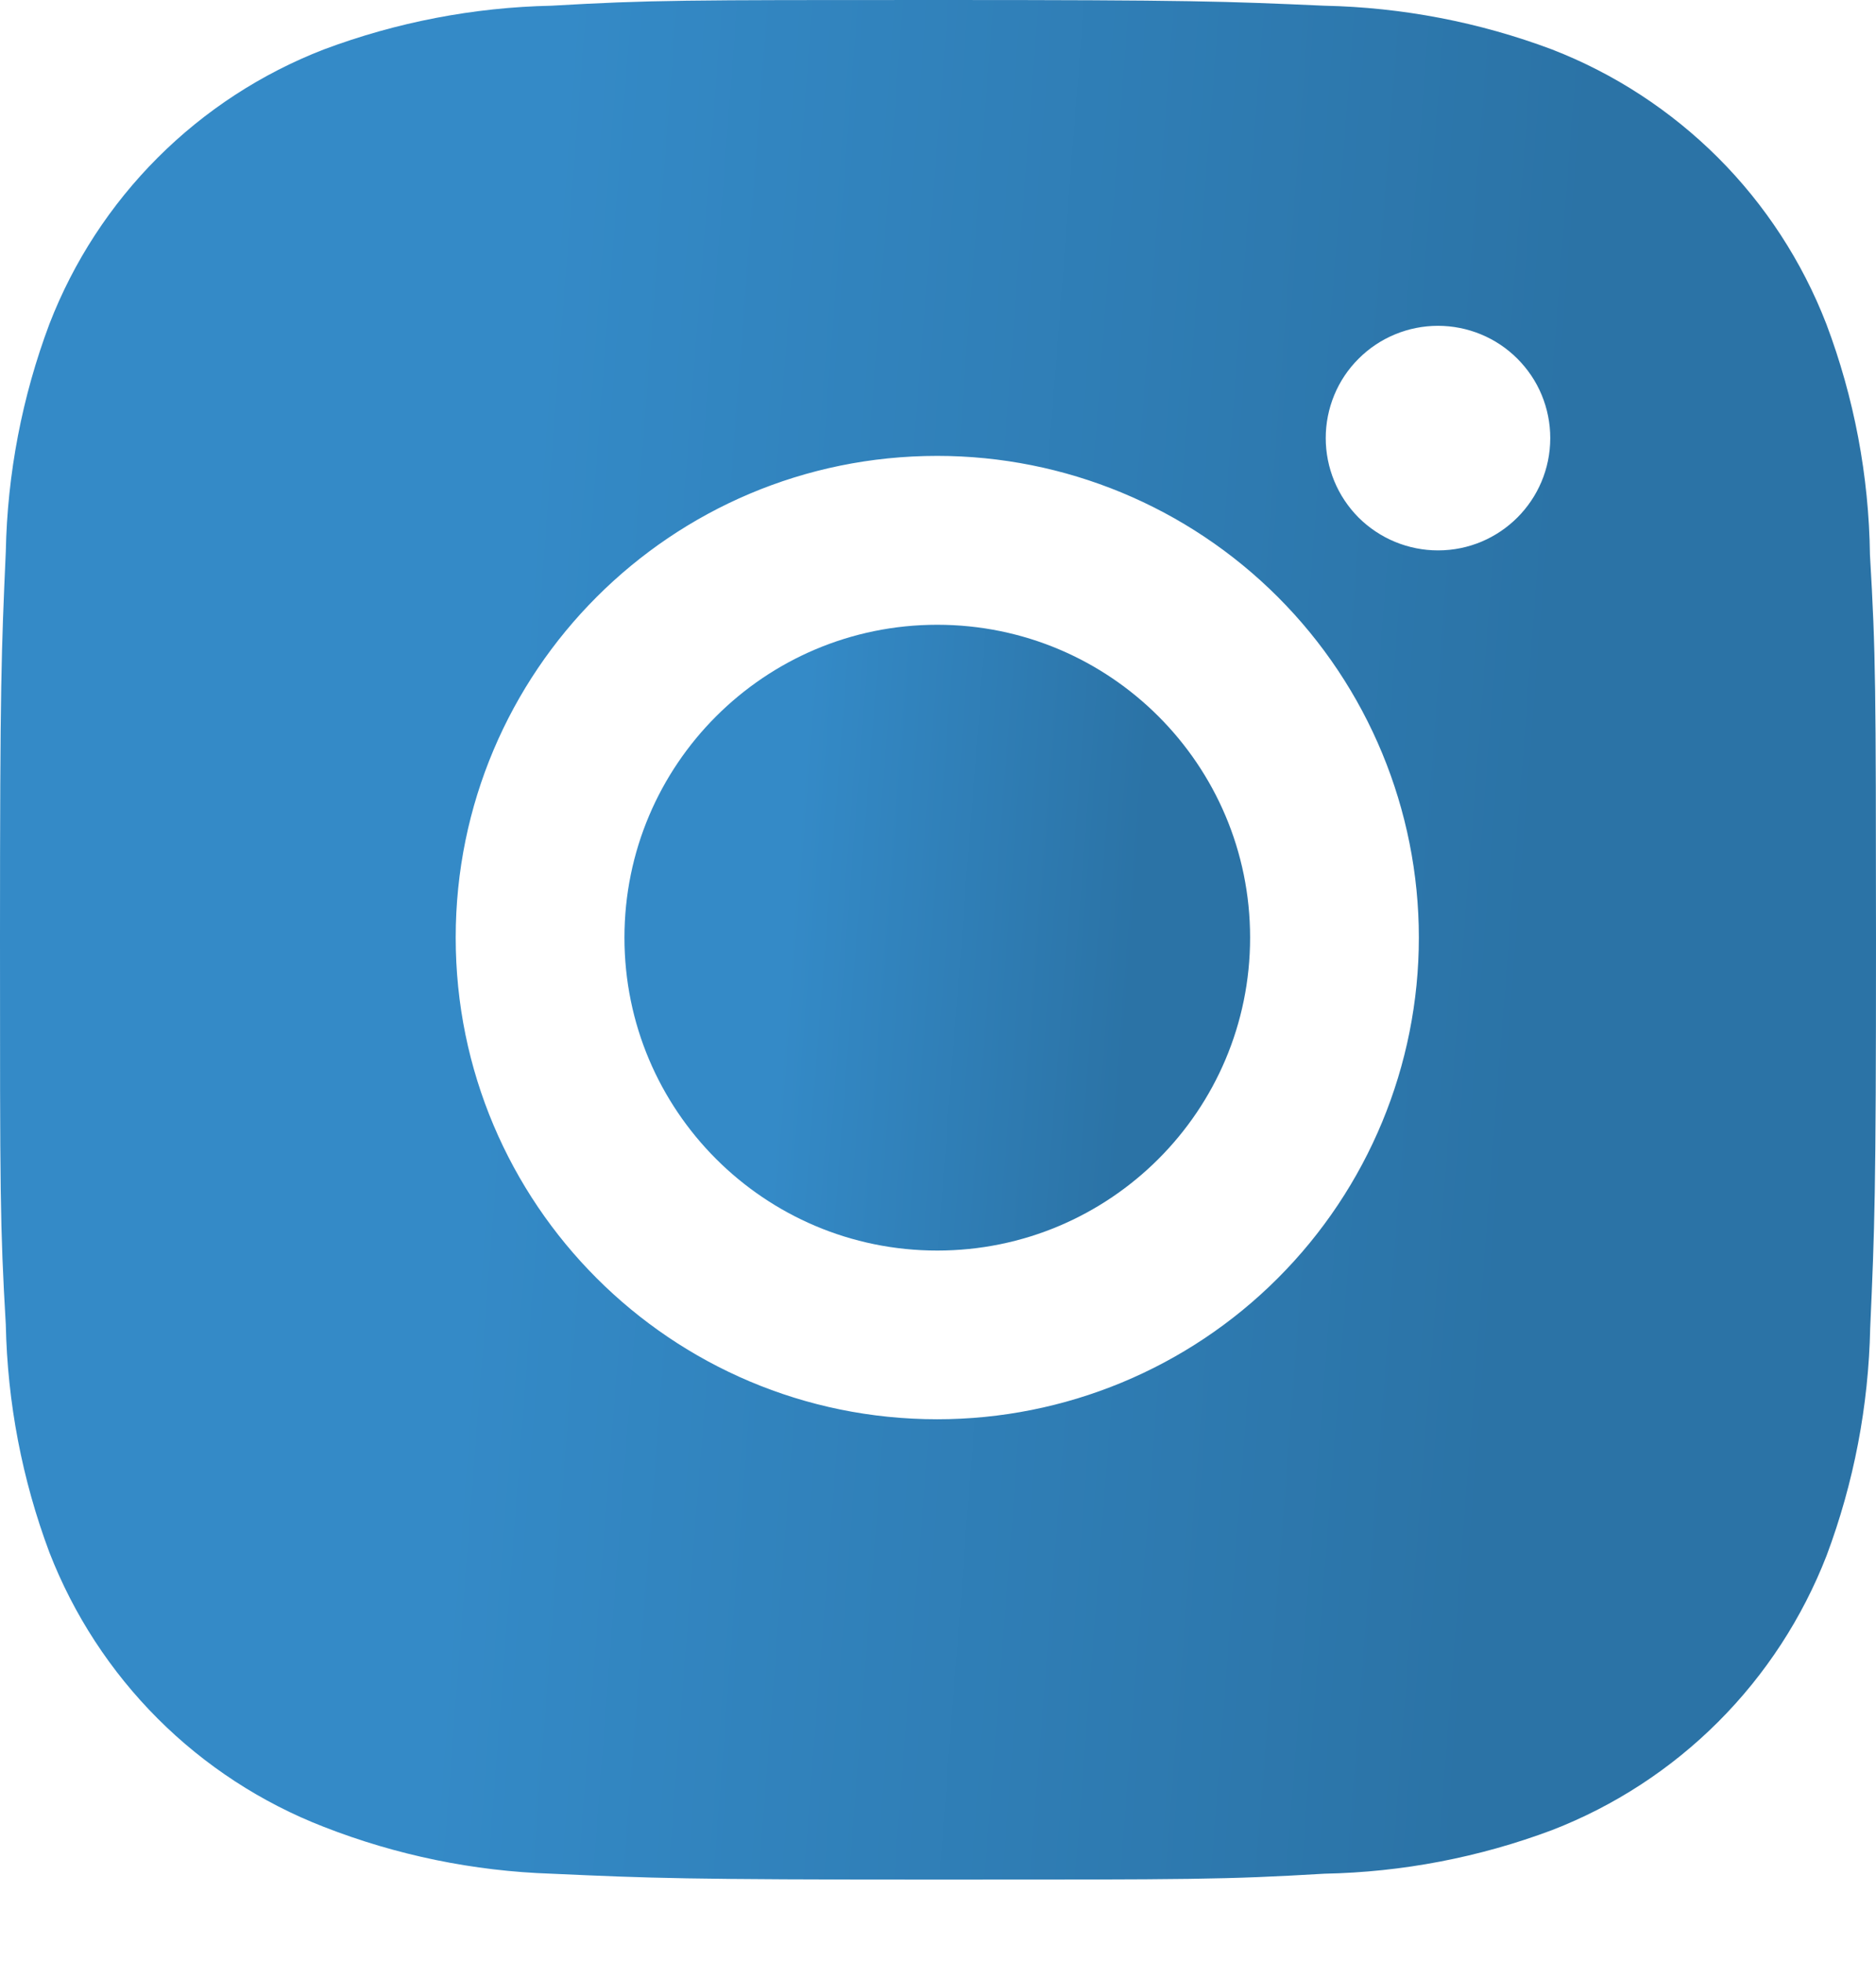 <?xml version="1.0" encoding="UTF-8"?> <svg xmlns="http://www.w3.org/2000/svg" width="22" height="23" viewBox="0 0 22 23" fill="none"> <path d="M21.929 6.504C21.917 5.579 21.744 4.663 21.417 3.797C21.134 3.067 20.702 2.403 20.148 1.849C19.594 1.296 18.931 0.863 18.201 0.58C17.346 0.259 16.443 0.086 15.53 0.067C14.355 0.015 13.982 0 10.999 0C8.015 0 7.633 8.192e-08 6.466 0.067C5.554 0.086 4.651 0.26 3.797 0.58C3.066 0.863 2.403 1.295 1.849 1.849C1.295 2.403 0.863 3.066 0.58 3.797C0.259 4.651 0.086 5.554 0.068 6.466C0.016 7.643 0 8.015 0 10.999C0 13.982 -9.10222e-09 14.363 0.068 15.531C0.087 16.445 0.259 17.347 0.58 18.203C0.864 18.933 1.296 19.596 1.85 20.15C2.404 20.704 3.068 21.136 3.798 21.419C4.65 21.752 5.553 21.938 6.468 21.968C7.644 22.021 8.017 22.037 11 22.037C13.983 22.037 14.366 22.037 15.532 21.968C16.445 21.95 17.348 21.777 18.203 21.456C18.933 21.173 19.596 20.741 20.15 20.187C20.704 19.633 21.136 18.97 21.42 18.24C21.741 17.384 21.913 16.483 21.932 15.568C21.984 14.393 22 14.02 22 11.035C21.998 8.052 21.998 7.673 21.929 6.504V6.504ZM10.991 16.64C7.871 16.64 5.344 14.113 5.344 10.993C5.344 7.872 7.871 5.345 10.991 5.345C12.489 5.345 13.926 5.94 14.985 6.999C16.044 8.058 16.639 9.495 16.639 10.993C16.639 12.491 16.044 13.927 14.985 14.986C13.926 16.046 12.489 16.64 10.991 16.64V16.64ZM16.864 6.453C16.691 6.453 16.52 6.419 16.36 6.353C16.2 6.287 16.055 6.19 15.932 6.068C15.81 5.945 15.713 5.8 15.647 5.64C15.581 5.48 15.547 5.309 15.547 5.136C15.547 4.963 15.581 4.792 15.647 4.632C15.713 4.472 15.81 4.327 15.933 4.205C16.055 4.083 16.2 3.986 16.36 3.92C16.519 3.854 16.691 3.82 16.863 3.82C17.036 3.82 17.207 3.854 17.367 3.92C17.527 3.986 17.672 4.083 17.794 4.205C17.916 4.327 18.014 4.472 18.08 4.632C18.146 4.792 18.18 4.963 18.18 5.136C18.18 5.864 17.591 6.453 16.864 6.453Z" fill="url(#paint0_linear)"></path> <path d="M10.991 14.662C13.018 14.662 14.66 13.02 14.66 10.993C14.66 8.967 13.018 7.325 10.991 7.325C8.965 7.325 7.323 8.967 7.323 10.993C7.323 13.02 8.965 14.662 10.991 14.662Z" fill="url(#paint1_linear)"></path> <defs> <linearGradient id="paint0_linear" x1="6.104" y1="6.611" x2="18.229" y2="7.545" gradientUnits="userSpaceOnUse"> <stop stop-color="#348AC7"></stop> <stop offset="1" stop-color="#2B73A6"></stop> </linearGradient> <linearGradient id="paint1_linear" x1="9.358" y1="9.526" x2="13.402" y2="9.838" gradientUnits="userSpaceOnUse"> <stop stop-color="#348AC7"></stop> <stop offset="1" stop-color="#2B73A6"></stop> </linearGradient> </defs> </svg> 